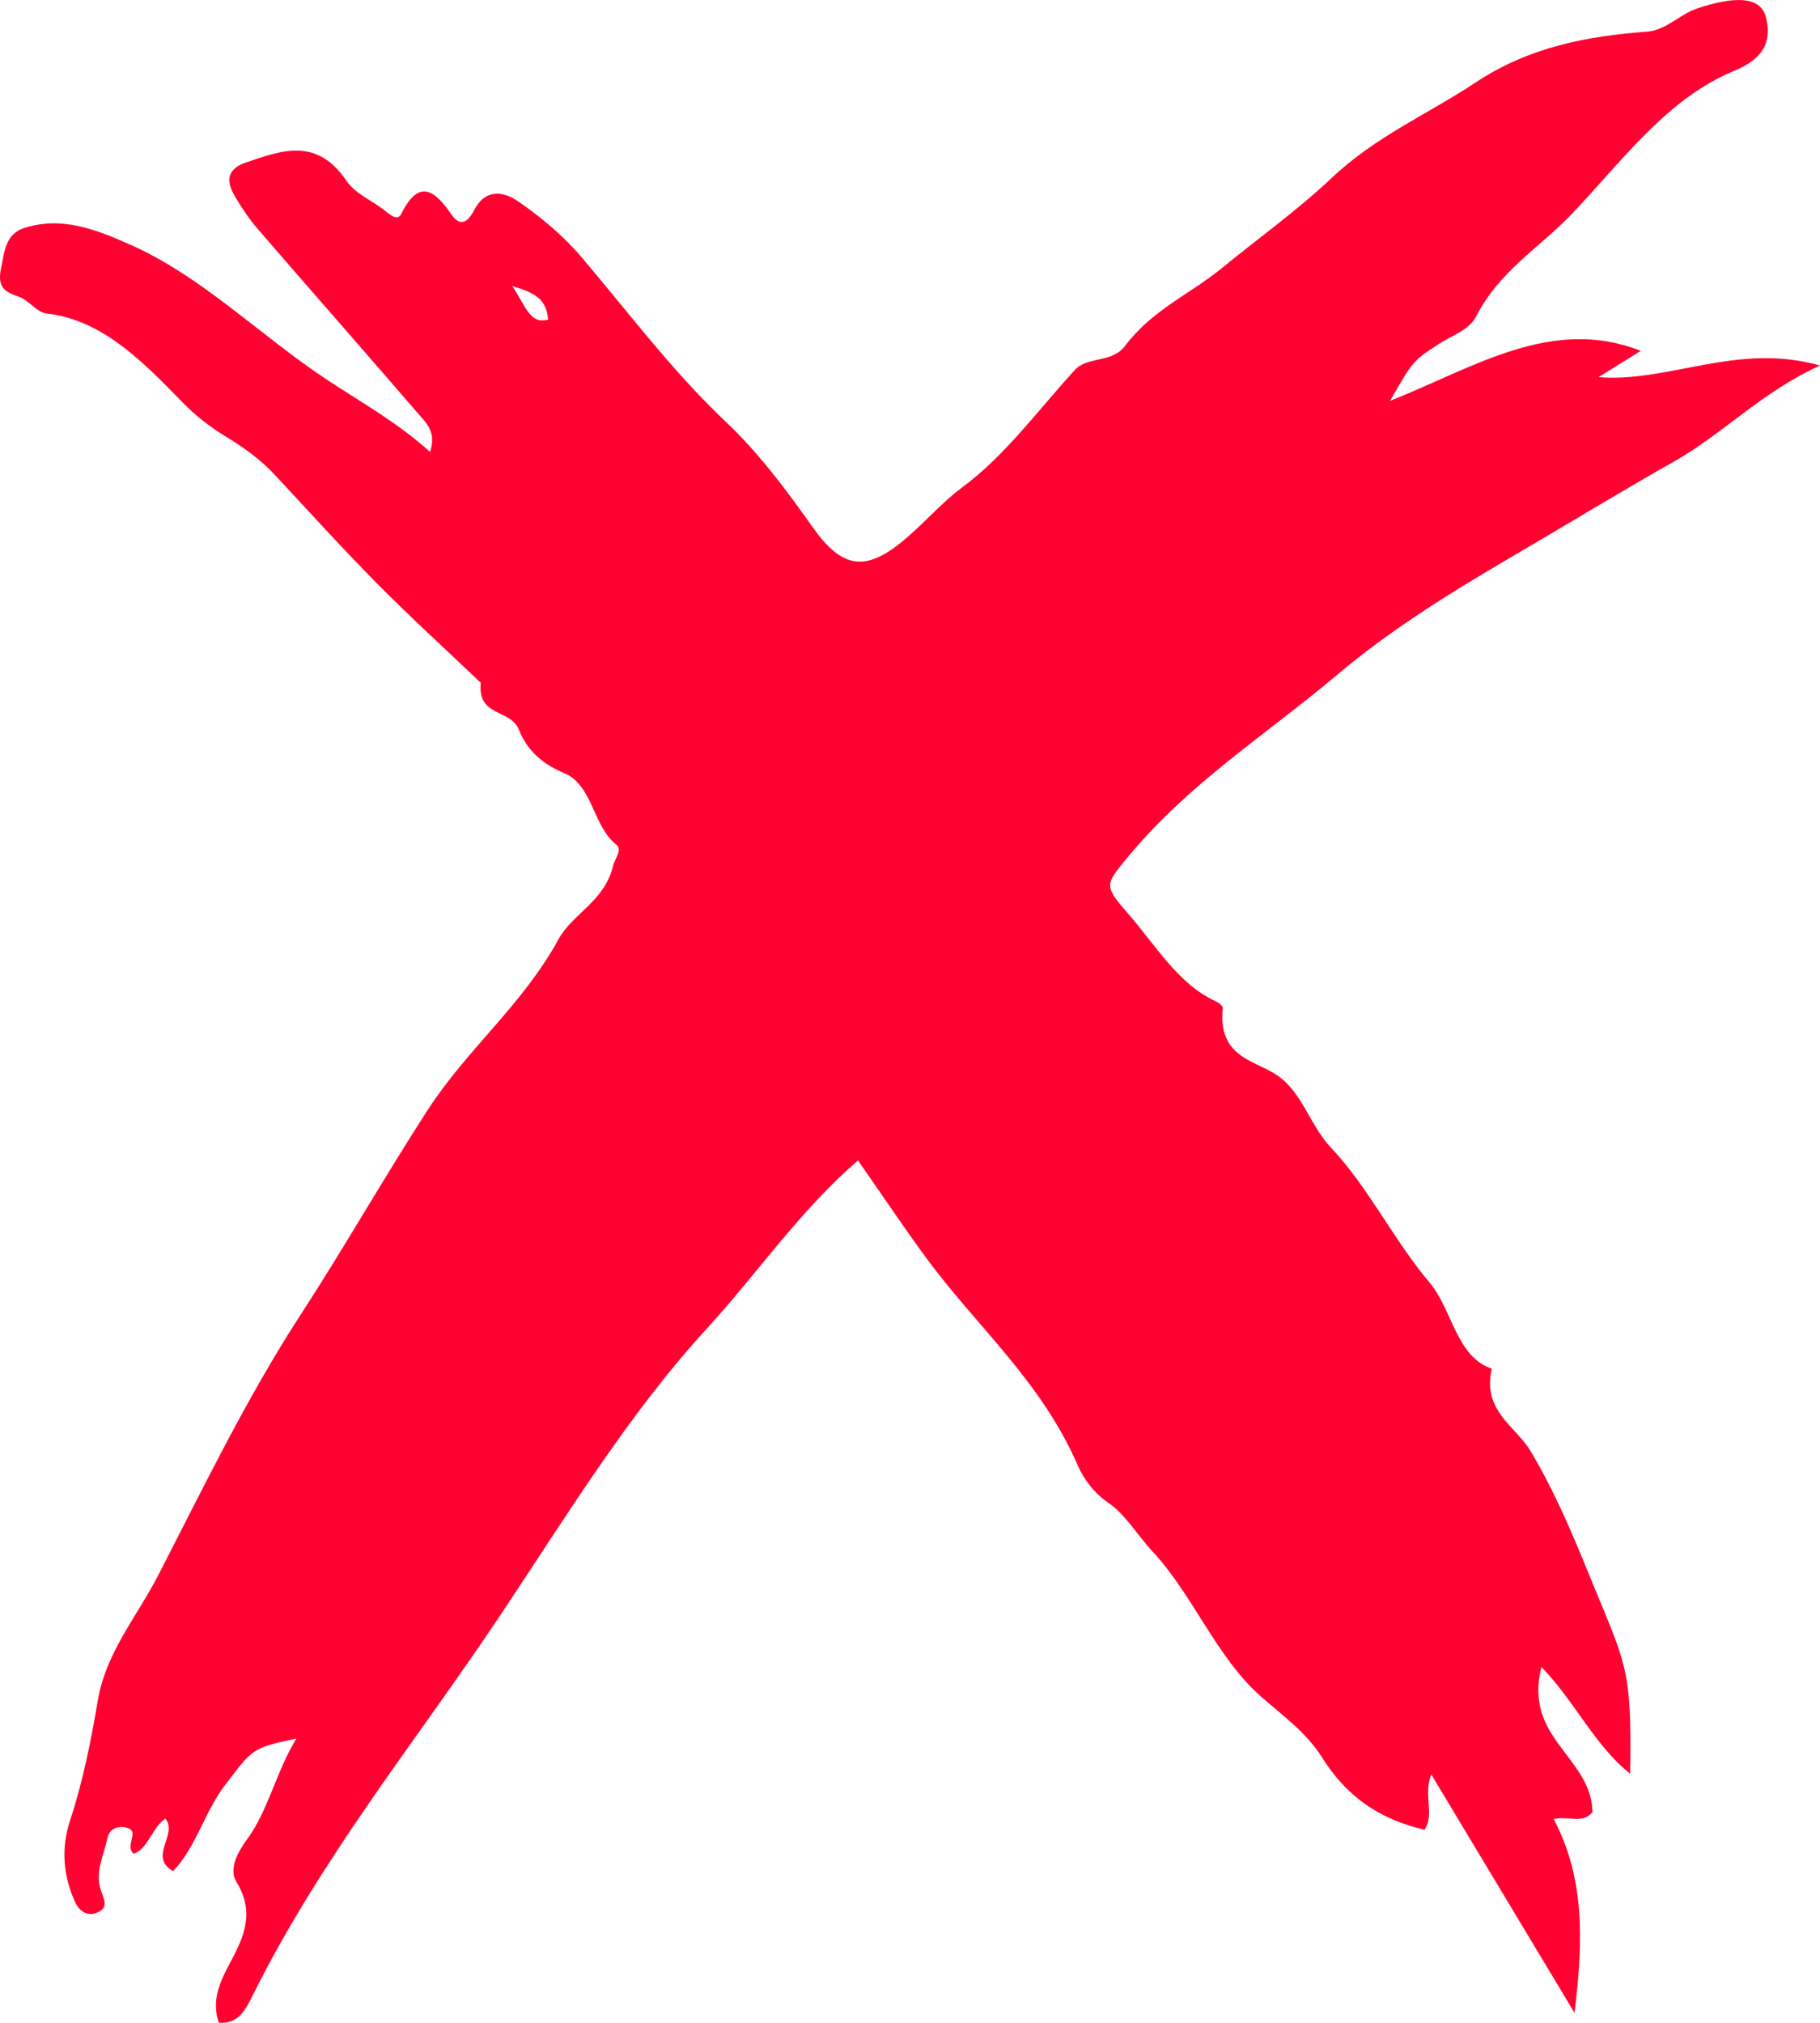 <svg width="18" height="20" viewBox="0 0 18 20" fill="none" xmlns="http://www.w3.org/2000/svg">
<path fill-rule="evenodd" clip-rule="evenodd" d="M5.066 2.828C5.208 3.041 5.241 3.207 5.421 3.16C5.404 2.962 5.303 2.899 5.066 2.828ZM8.485 11.474C7.911 11.969 7.483 12.599 6.988 13.139C6.209 13.988 5.593 15.005 4.944 15.976C4.115 17.217 3.178 18.361 2.493 19.741C2.425 19.876 2.35 20.018 2.164 19.998C2.09 19.778 2.173 19.598 2.272 19.413C2.406 19.161 2.529 18.917 2.337 18.604C2.257 18.473 2.36 18.3 2.446 18.182C2.657 17.893 2.731 17.514 2.932 17.189C2.485 17.282 2.497 17.296 2.225 17.65C2.025 17.91 1.937 18.268 1.712 18.5C1.461 18.357 1.765 18.137 1.635 17.981C1.505 18.067 1.468 18.276 1.323 18.328C1.231 18.256 1.374 18.118 1.272 18.077C1.2 18.048 1.087 18.06 1.063 18.172C1.028 18.341 0.935 18.513 0.998 18.689C1.036 18.796 1.071 18.867 0.956 18.912C0.866 18.946 0.789 18.903 0.745 18.81C0.624 18.553 0.603 18.27 0.692 18.003C0.819 17.616 0.898 17.223 0.967 16.815C1.045 16.343 1.352 15.987 1.561 15.582C2.011 14.708 2.444 13.813 2.968 13.007C3.4 12.343 3.795 11.647 4.225 10.982C4.62 10.37 5.164 9.942 5.524 9.286C5.664 9.031 5.979 8.914 6.064 8.559C6.081 8.488 6.159 8.401 6.094 8.35C5.866 8.172 5.862 7.763 5.583 7.645C5.392 7.565 5.223 7.444 5.132 7.215C5.049 7.006 4.721 7.093 4.755 6.751C4.412 6.424 4.063 6.106 3.728 5.768C3.385 5.421 3.054 5.056 2.72 4.697C2.574 4.541 2.412 4.424 2.237 4.319C2.085 4.226 1.938 4.115 1.803 3.976C1.408 3.571 1.011 3.161 0.457 3.099C0.367 3.089 0.288 2.973 0.196 2.938C0.076 2.894 -0.031 2.862 0.008 2.666C0.043 2.493 0.052 2.314 0.24 2.254C0.611 2.136 0.946 2.267 1.288 2.419C2.002 2.735 2.584 3.327 3.242 3.76C3.58 3.983 3.932 4.178 4.253 4.468C4.318 4.272 4.216 4.182 4.138 4.092C3.611 3.481 3.078 2.876 2.55 2.265C2.467 2.17 2.394 2.06 2.327 1.948C2.223 1.775 2.256 1.667 2.434 1.606C2.79 1.485 3.133 1.356 3.427 1.788C3.517 1.919 3.675 1.979 3.799 2.077C3.855 2.121 3.931 2.191 3.969 2.114C4.142 1.766 4.296 1.877 4.462 2.117C4.549 2.244 4.622 2.205 4.69 2.077C4.807 1.852 4.992 1.899 5.129 1.994C5.353 2.149 5.573 2.332 5.757 2.549C6.223 3.099 6.658 3.679 7.178 4.17C7.485 4.458 7.767 4.829 8.029 5.201C8.312 5.604 8.537 5.662 8.903 5.37C9.112 5.205 9.304 4.976 9.507 4.826C9.941 4.506 10.264 4.058 10.63 3.658C10.757 3.52 10.996 3.593 11.127 3.42C11.396 3.062 11.771 2.908 12.084 2.651C12.444 2.356 12.825 2.085 13.171 1.759C13.604 1.349 14.119 1.13 14.593 0.816C15.126 0.463 15.7 0.357 16.288 0.313C16.48 0.299 16.613 0.14 16.787 0.083C17.153 -0.039 17.407 -0.037 17.463 0.163C17.575 0.564 17.214 0.669 17.077 0.733C16.446 1.024 16.018 1.622 15.537 2.124C15.223 2.451 14.83 2.678 14.597 3.132C14.528 3.266 14.351 3.32 14.222 3.406C13.976 3.568 13.975 3.567 13.747 3.964C14.578 3.634 15.349 3.122 16.227 3.469C16.084 3.558 15.947 3.644 15.81 3.729C16.512 3.784 17.182 3.382 18 3.614C17.423 3.877 17.041 4.288 16.57 4.555C16.018 4.867 15.47 5.202 14.919 5.524C14.336 5.866 13.751 6.227 13.222 6.674C12.526 7.261 11.762 7.739 11.153 8.475C10.927 8.749 10.916 8.757 11.155 9.031C11.427 9.342 11.65 9.728 12.02 9.898C12.049 9.911 12.096 9.946 12.094 9.965C12.044 10.445 12.388 10.477 12.617 10.622C12.875 10.785 12.954 11.126 13.165 11.349C13.531 11.735 13.788 12.268 14.138 12.68C14.365 12.948 14.399 13.411 14.754 13.533C14.657 13.948 14.989 14.101 15.133 14.34C15.376 14.745 15.554 15.17 15.736 15.617C16.085 16.471 16.139 16.489 16.123 17.537C15.775 17.264 15.576 16.822 15.245 16.482C15.064 17.191 15.739 17.369 15.75 17.916C15.654 18.037 15.516 17.952 15.366 17.985C15.667 18.556 15.664 19.161 15.572 19.901C15.072 19.069 14.628 18.331 14.155 17.543C14.074 17.758 14.192 17.939 14.088 18.091C13.685 17.996 13.34 17.799 13.074 17.374C12.92 17.129 12.682 16.959 12.47 16.773C12.03 16.385 11.8 15.77 11.399 15.34C11.252 15.182 11.131 14.974 10.964 14.86C10.823 14.765 10.719 14.626 10.659 14.488C10.293 13.647 9.652 13.11 9.15 12.423C8.934 12.129 8.73 11.823 8.486 11.474" fill="#FF0231"/>
</svg>

